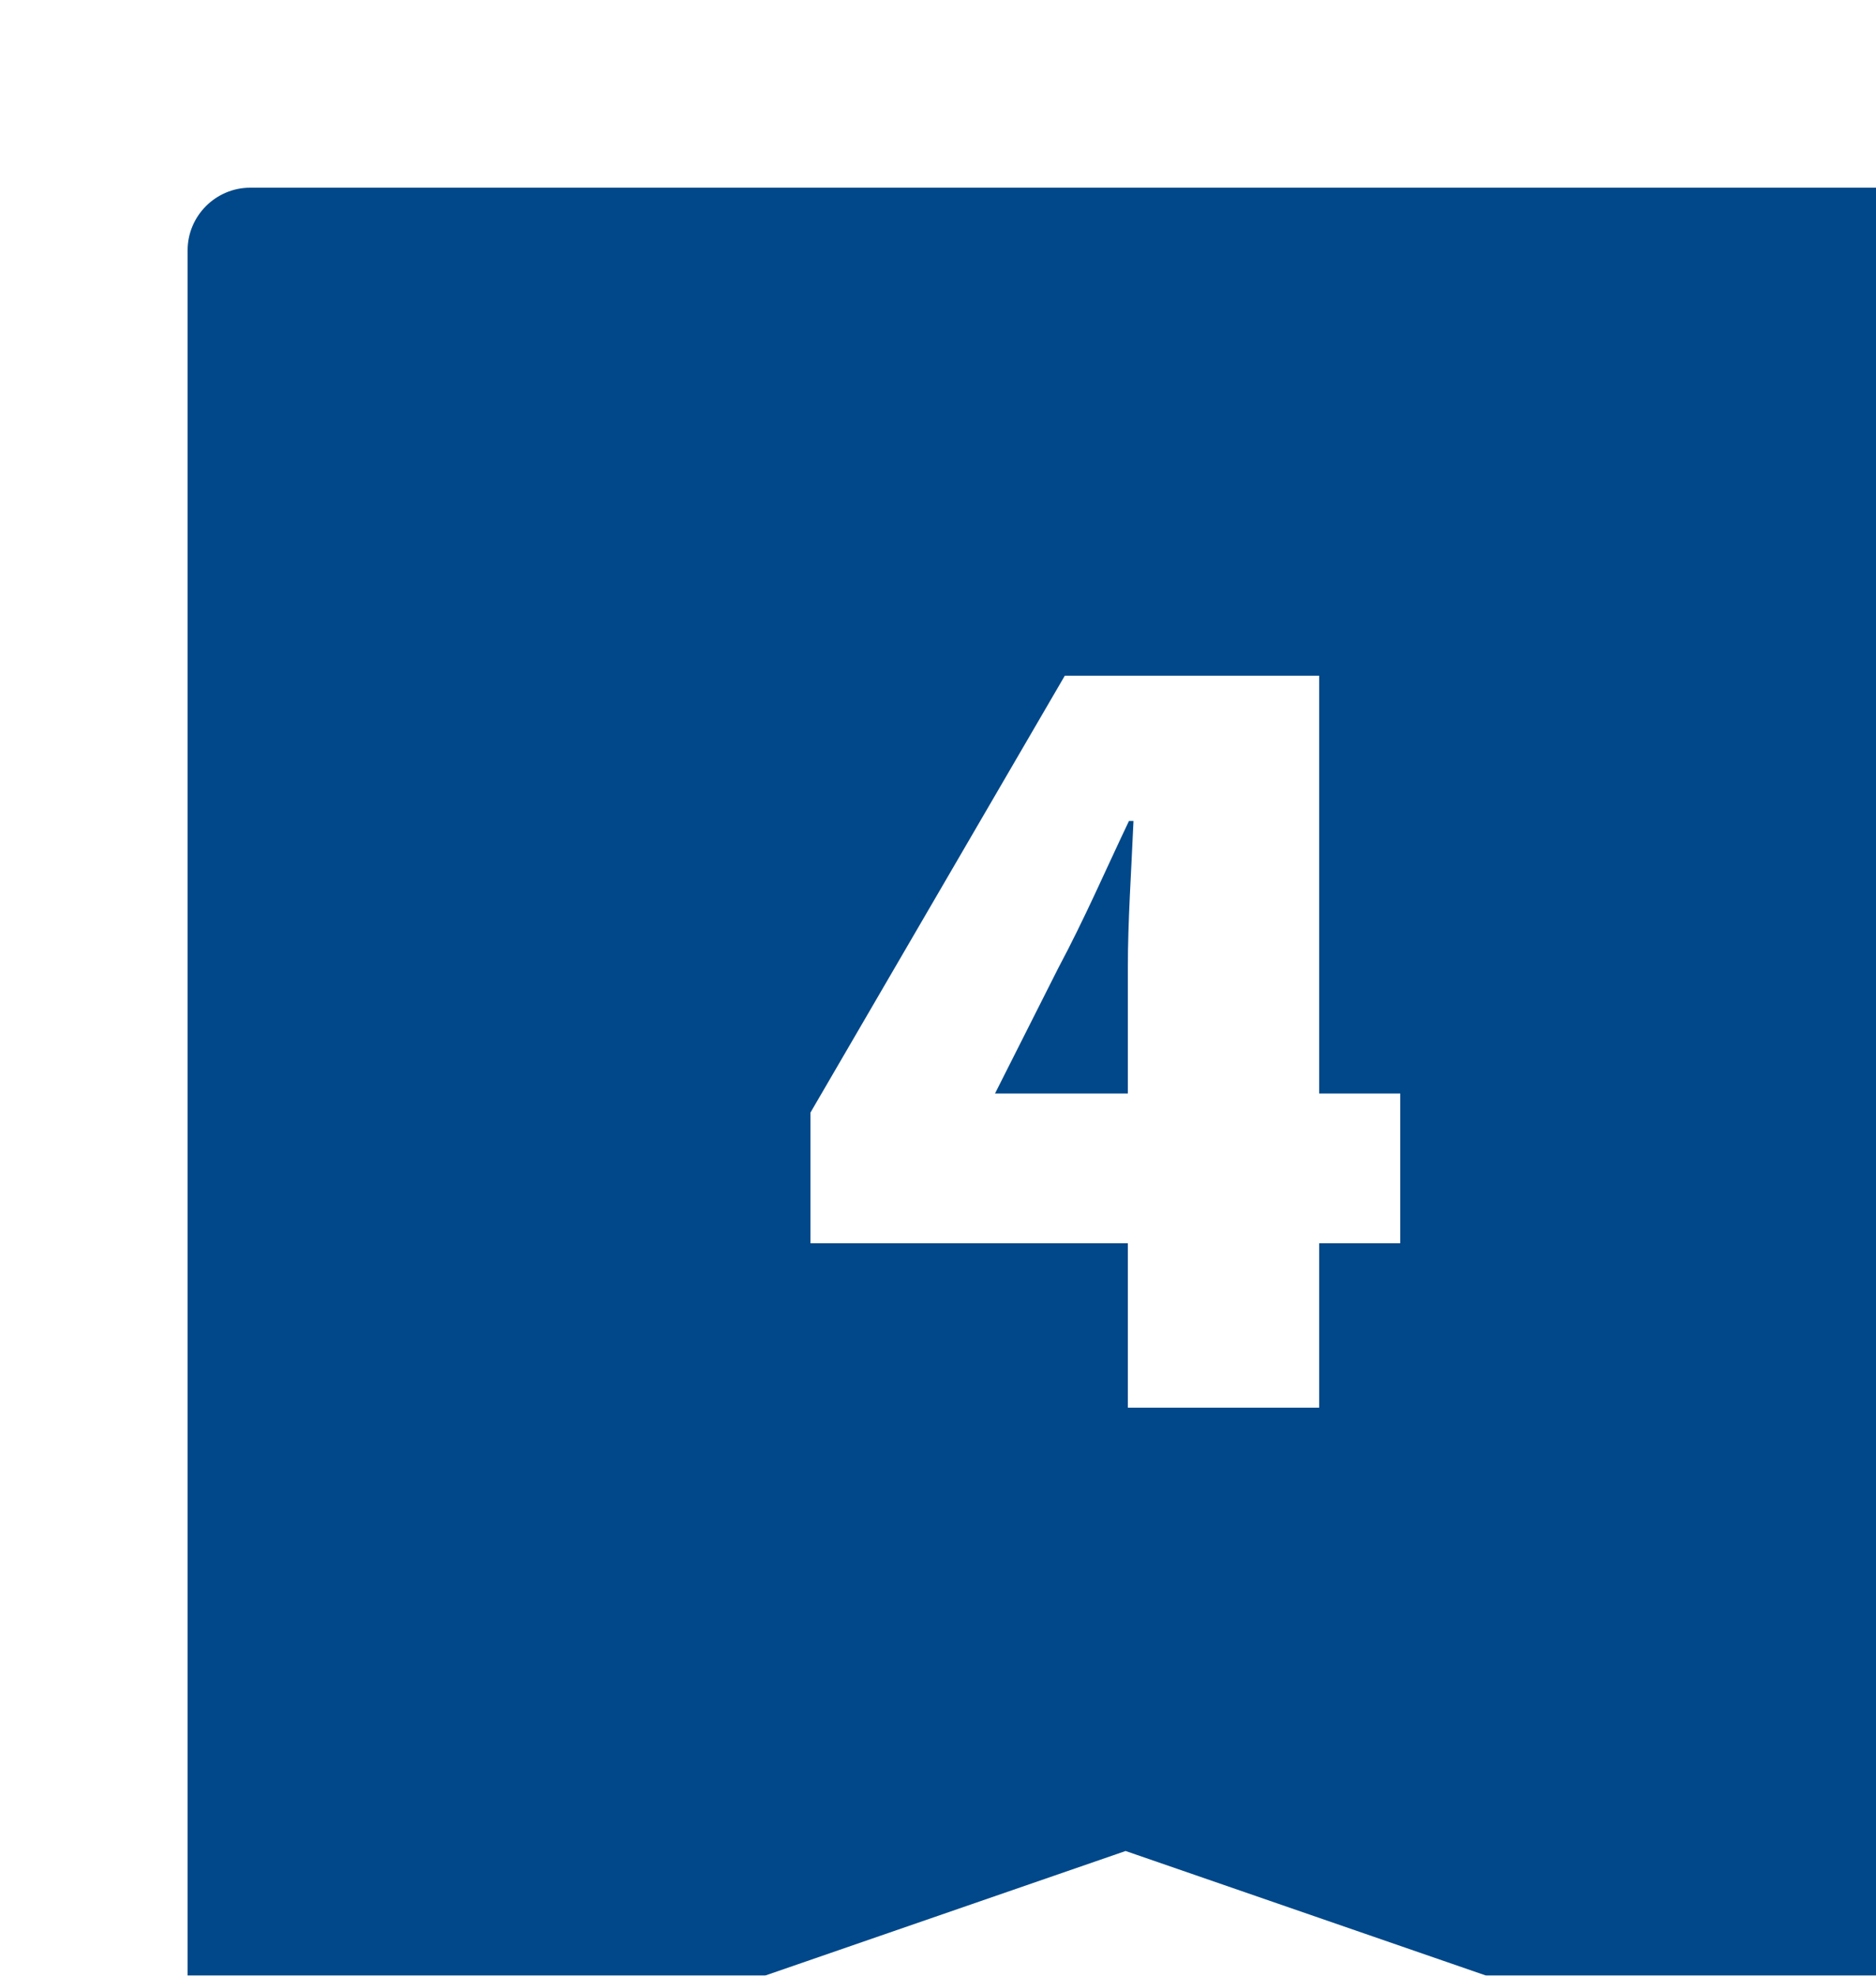 <?xml version="1.0" encoding="UTF-8"?>
<svg id="_レイヤー_2" data-name="レイヤー_2" xmlns="http://www.w3.org/2000/svg" xmlns:xlink="http://www.w3.org/1999/xlink" viewBox="0 0 50 52.63">
  <defs>
    <style>
      .cls-1 {
        filter: url(#drop-shadow-1);
      }

      .cls-2 {
        fill: #004889;
      }

      .cls-3 {
        fill: #fff;
      }
    </style>
    <filter id="drop-shadow-1" filterUnits="userSpaceOnUse">
      <feOffset dx="5" dy="5"/>
      <feGaussianBlur result="blur" stdDeviation="10"/>
      <feFlood flood-color="#000" flood-opacity=".03"/>
      <feComposite in2="blur" operator="in"/>
      <feComposite in="SourceGraphic"/>
    </filter>
  </defs>
  <g id="_データ" data-name="データ">
    <g class="cls-1">
      <path class="cls-2" d="M48.71,52.5l-23.71-8.19L1.29,52.5c-.55.36-1.29-.04-1.29-.7V1.67C0,.75.75,0,1.67,0h46.67c.92,0,1.67.75,1.67,1.67v50.13c0,.66-.73,1.06-1.29.7Z"/>
      <path class="cls-3" d="M25.06,32.5v-4.38h-8.46v-3.48l6.78-11.64h6.78v11.13h2.16v3.99h-2.16v4.38h-5.1ZM25.06,24.13v-3.36c0-1.23.09-2.52.15-3.9h-.12c-.63,1.32-1.17,2.58-1.89,3.93l-1.65,3.27-.03.06h3.54Z"/>
    </g>
  </g>
</svg>